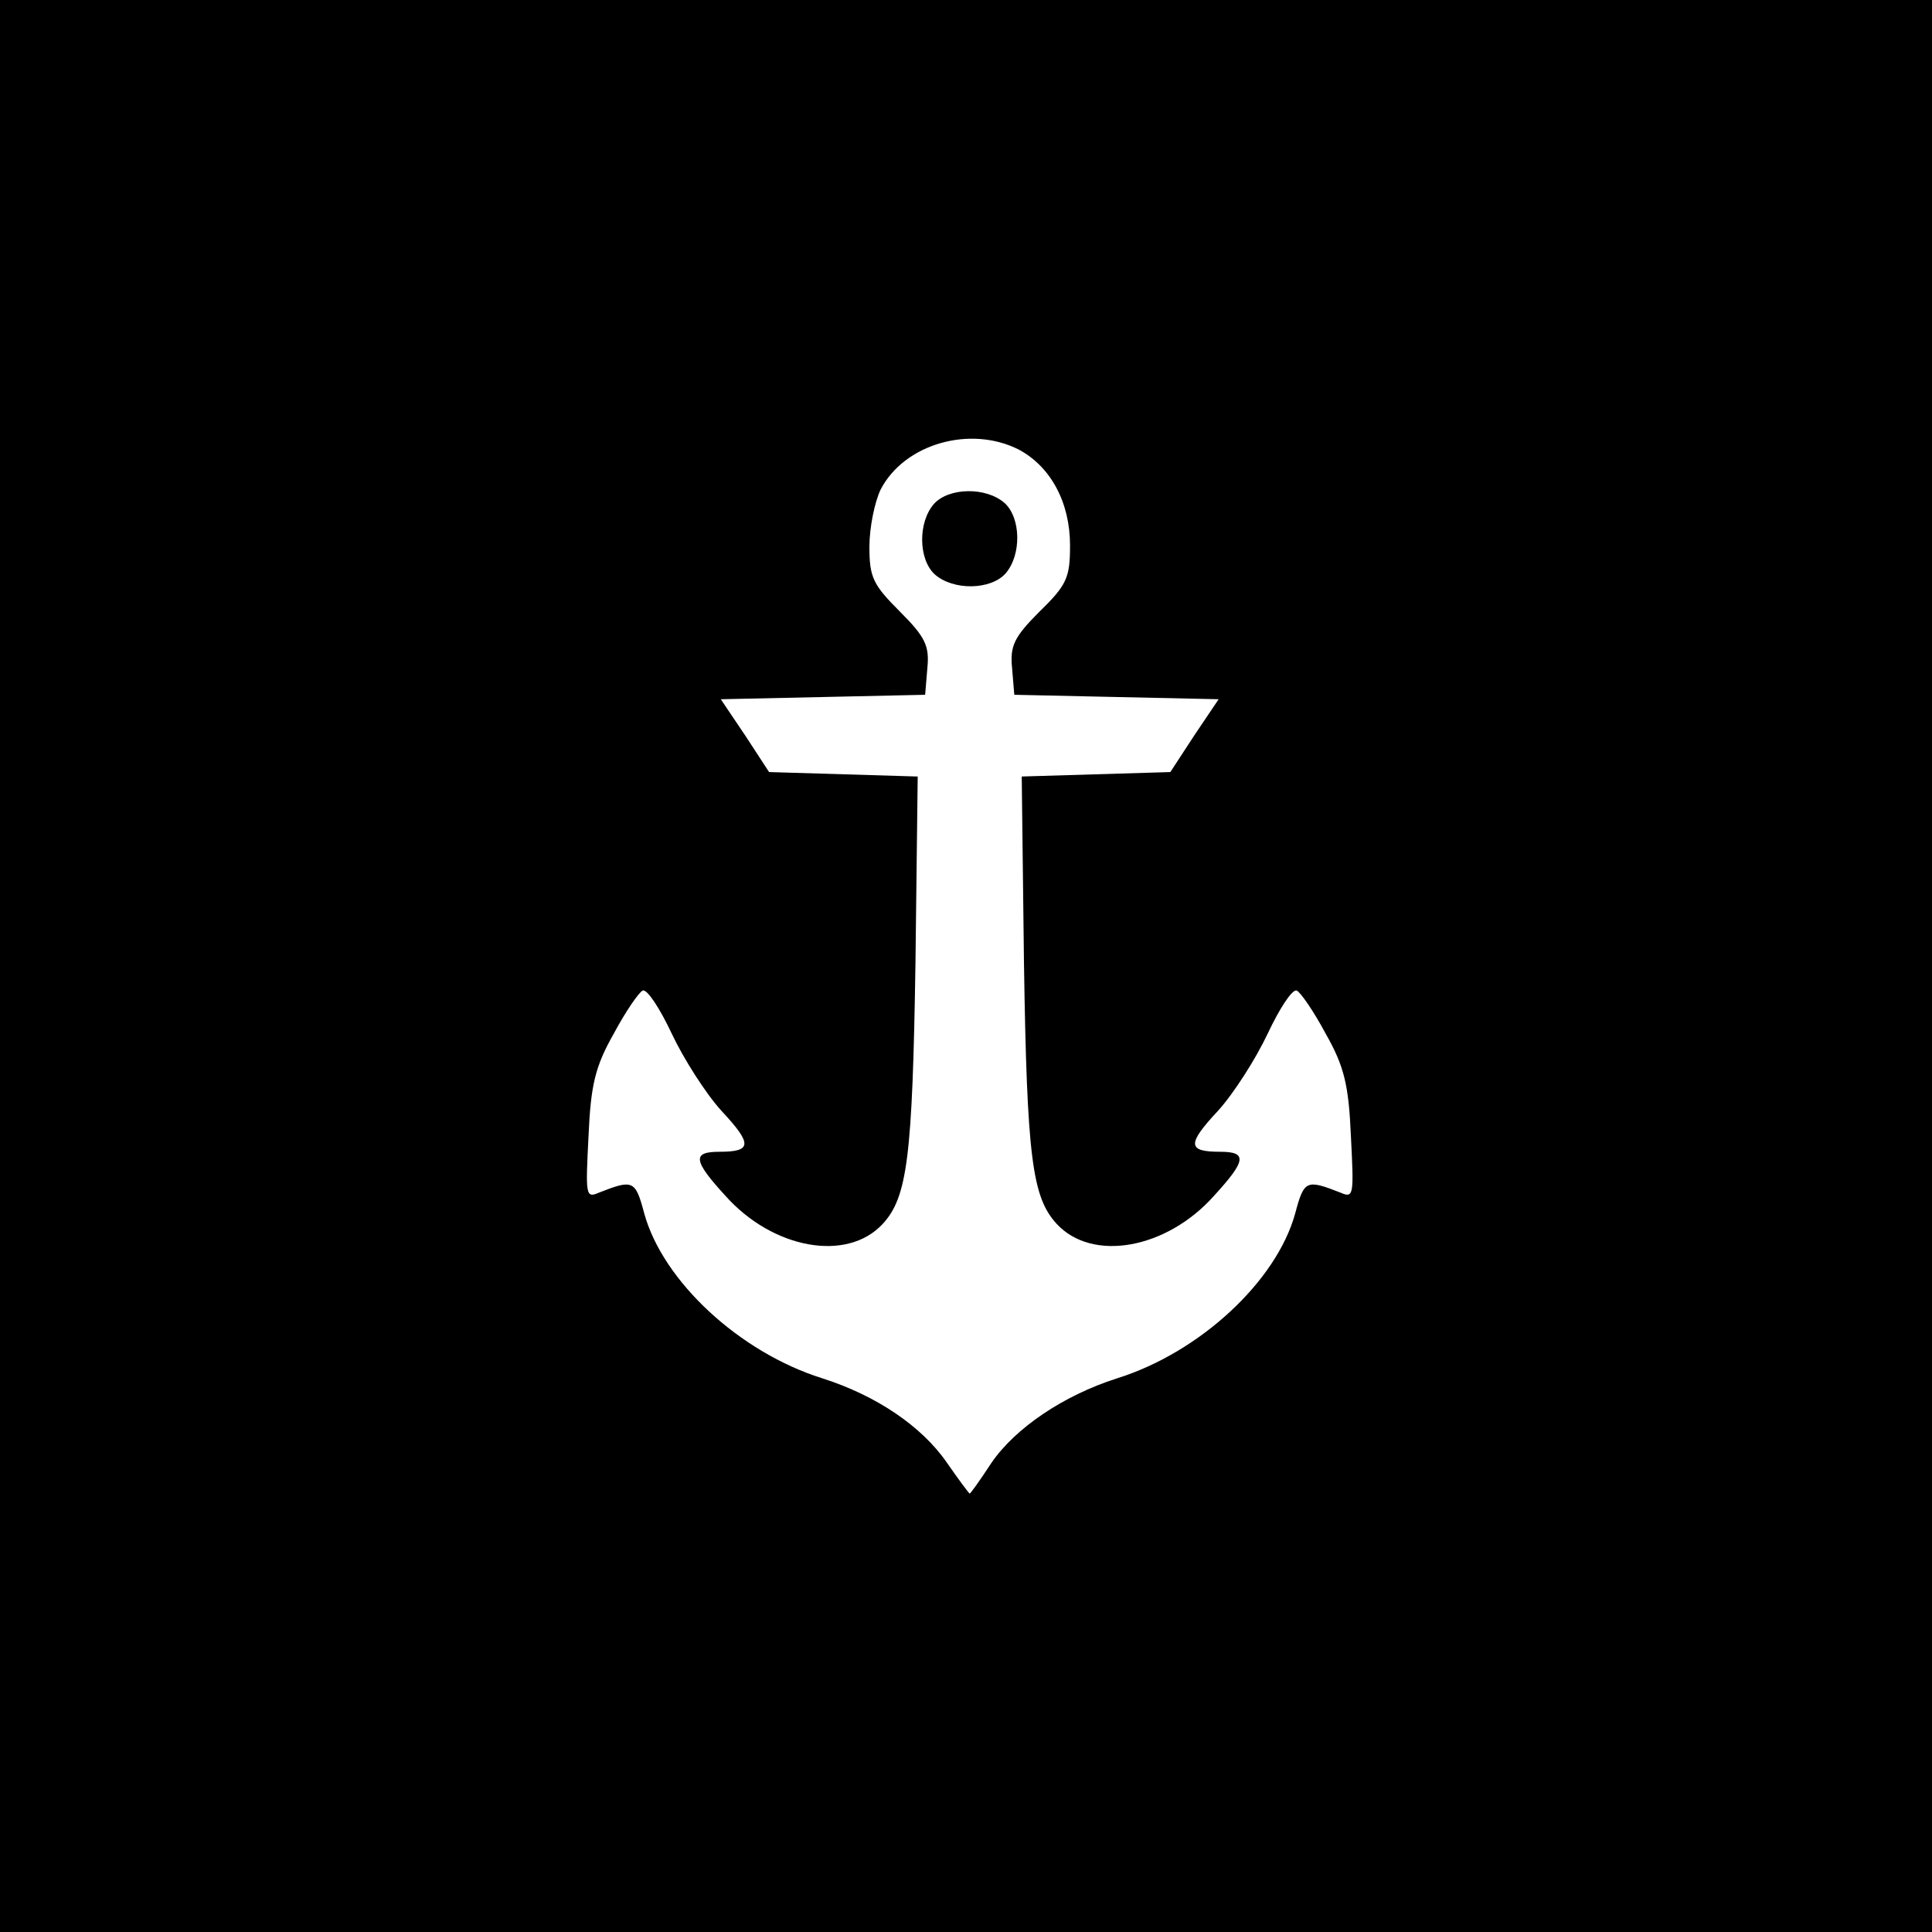 <?xml version="1.0" standalone="no"?>
<!DOCTYPE svg PUBLIC "-//W3C//DTD SVG 20010904//EN"
 "http://www.w3.org/TR/2001/REC-SVG-20010904/DTD/svg10.dtd">
<svg version="1.0" xmlns="http://www.w3.org/2000/svg"
 width="260pt" height="260pt" viewBox="0 0 260 260"
 preserveAspectRatio="xMidYMid meet">
<g transform="translate(0,260) scale(0.1,-0.1)"
fill="#000000" stroke="none">
<path d="M0 1300 l0 -1300 1300 0 1300 0 0 1300 0 1300 -1300 0 -1300 0 0
-1300z m1371 695 c43 -23 69 -71 69 -129 0 -43 -4 -53 -41 -89 -34 -34 -40
-46 -37 -76 l3 -36 137 -3 138 -3 -33 -49 -32 -49 -100 -3 -100 -3 3 -250 c4
-263 11 -316 44 -352 48 -52 148 -34 212 38 43 47 45 59 8 59 -44 0 -45 10 -3
55 21 23 51 70 67 104 16 34 33 60 39 58 5 -2 23 -28 39 -58 25 -44 31 -69 34
-138 4 -79 4 -84 -14 -76 -46 18 -49 17 -61 -28 -25 -91 -128 -187 -240 -222
-72 -23 -137 -67 -169 -114 -15 -23 -28 -41 -29 -41 -1 0 -15 19 -31 42 -34
49 -95 90 -167 113 -112 35 -215 131 -240 222 -12 45 -15 46 -61 28 -18 -8
-18 -3 -14 76 3 69 9 94 34 138 16 30 34 56 39 58 6 2 23 -24 39 -58 16 -34
46 -81 67 -104 42 -45 41 -55 -3 -55 -37 0 -35 -12 8 -59 64 -72 164 -90 212
-38 33 36 40 89 44 352 l3 250 -100 3 -100 3 -32 49 -33 49 138 3 137 3 3 36
c3 30 -3 42 -37 76 -36 36 -41 46 -41 87 0 26 7 60 15 77 32 62 121 87 186 54z"/>
<path d="M1257 1922 c-22 -25 -21 -75 1 -95 25 -22 75 -21 95 1 22 25 21 75
-1 95 -25 22 -75 21 -95 -1z"/>
</g>
</svg>
